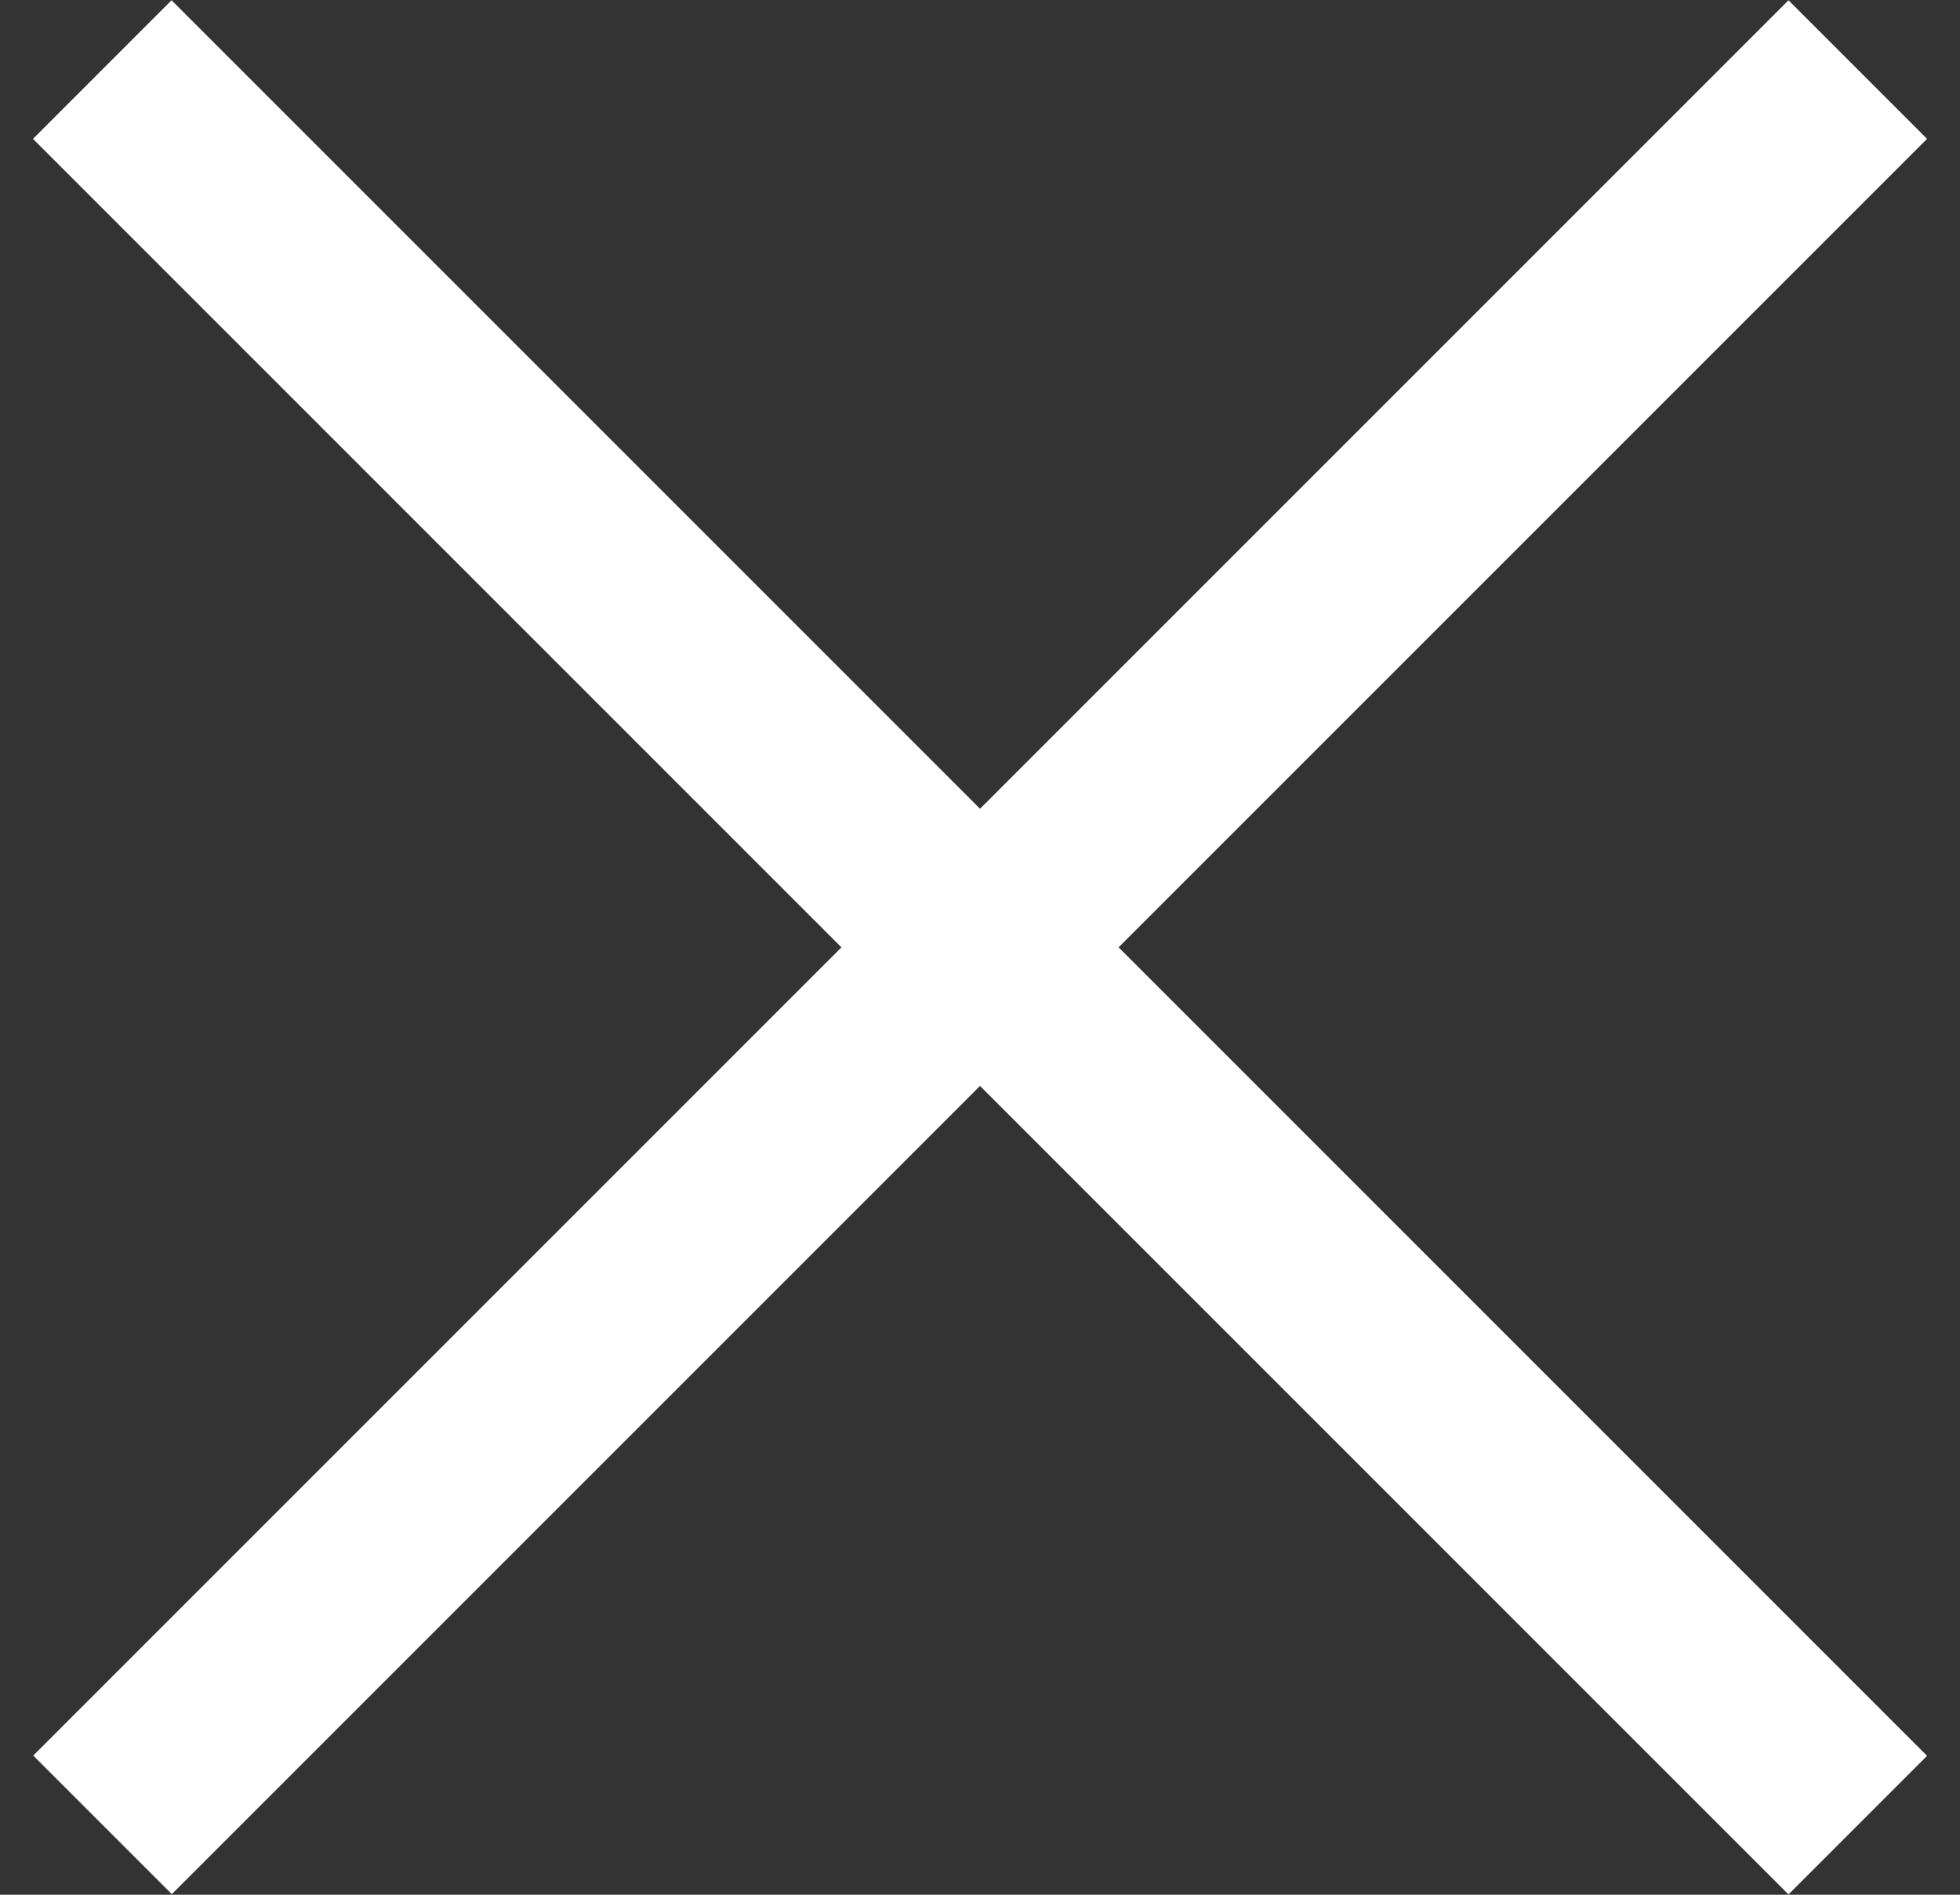 <?xml version="1.0" encoding="UTF-8"?> <svg xmlns="http://www.w3.org/2000/svg" width="30" height="29" viewBox="0 0 30 29" fill="none"><rect x="0" y="0" width="30" height="29" fill="#333333" stroke="none"/> <rect x="2.626" y="0.004" width="38" height="3" transform="rotate(45 2.626 0.004)" fill="white"></rect> <rect width="38" height="3" transform="matrix(-0.707 0.707 0.707 0.707 27.375 0.004)" fill="white"></rect> </svg> 